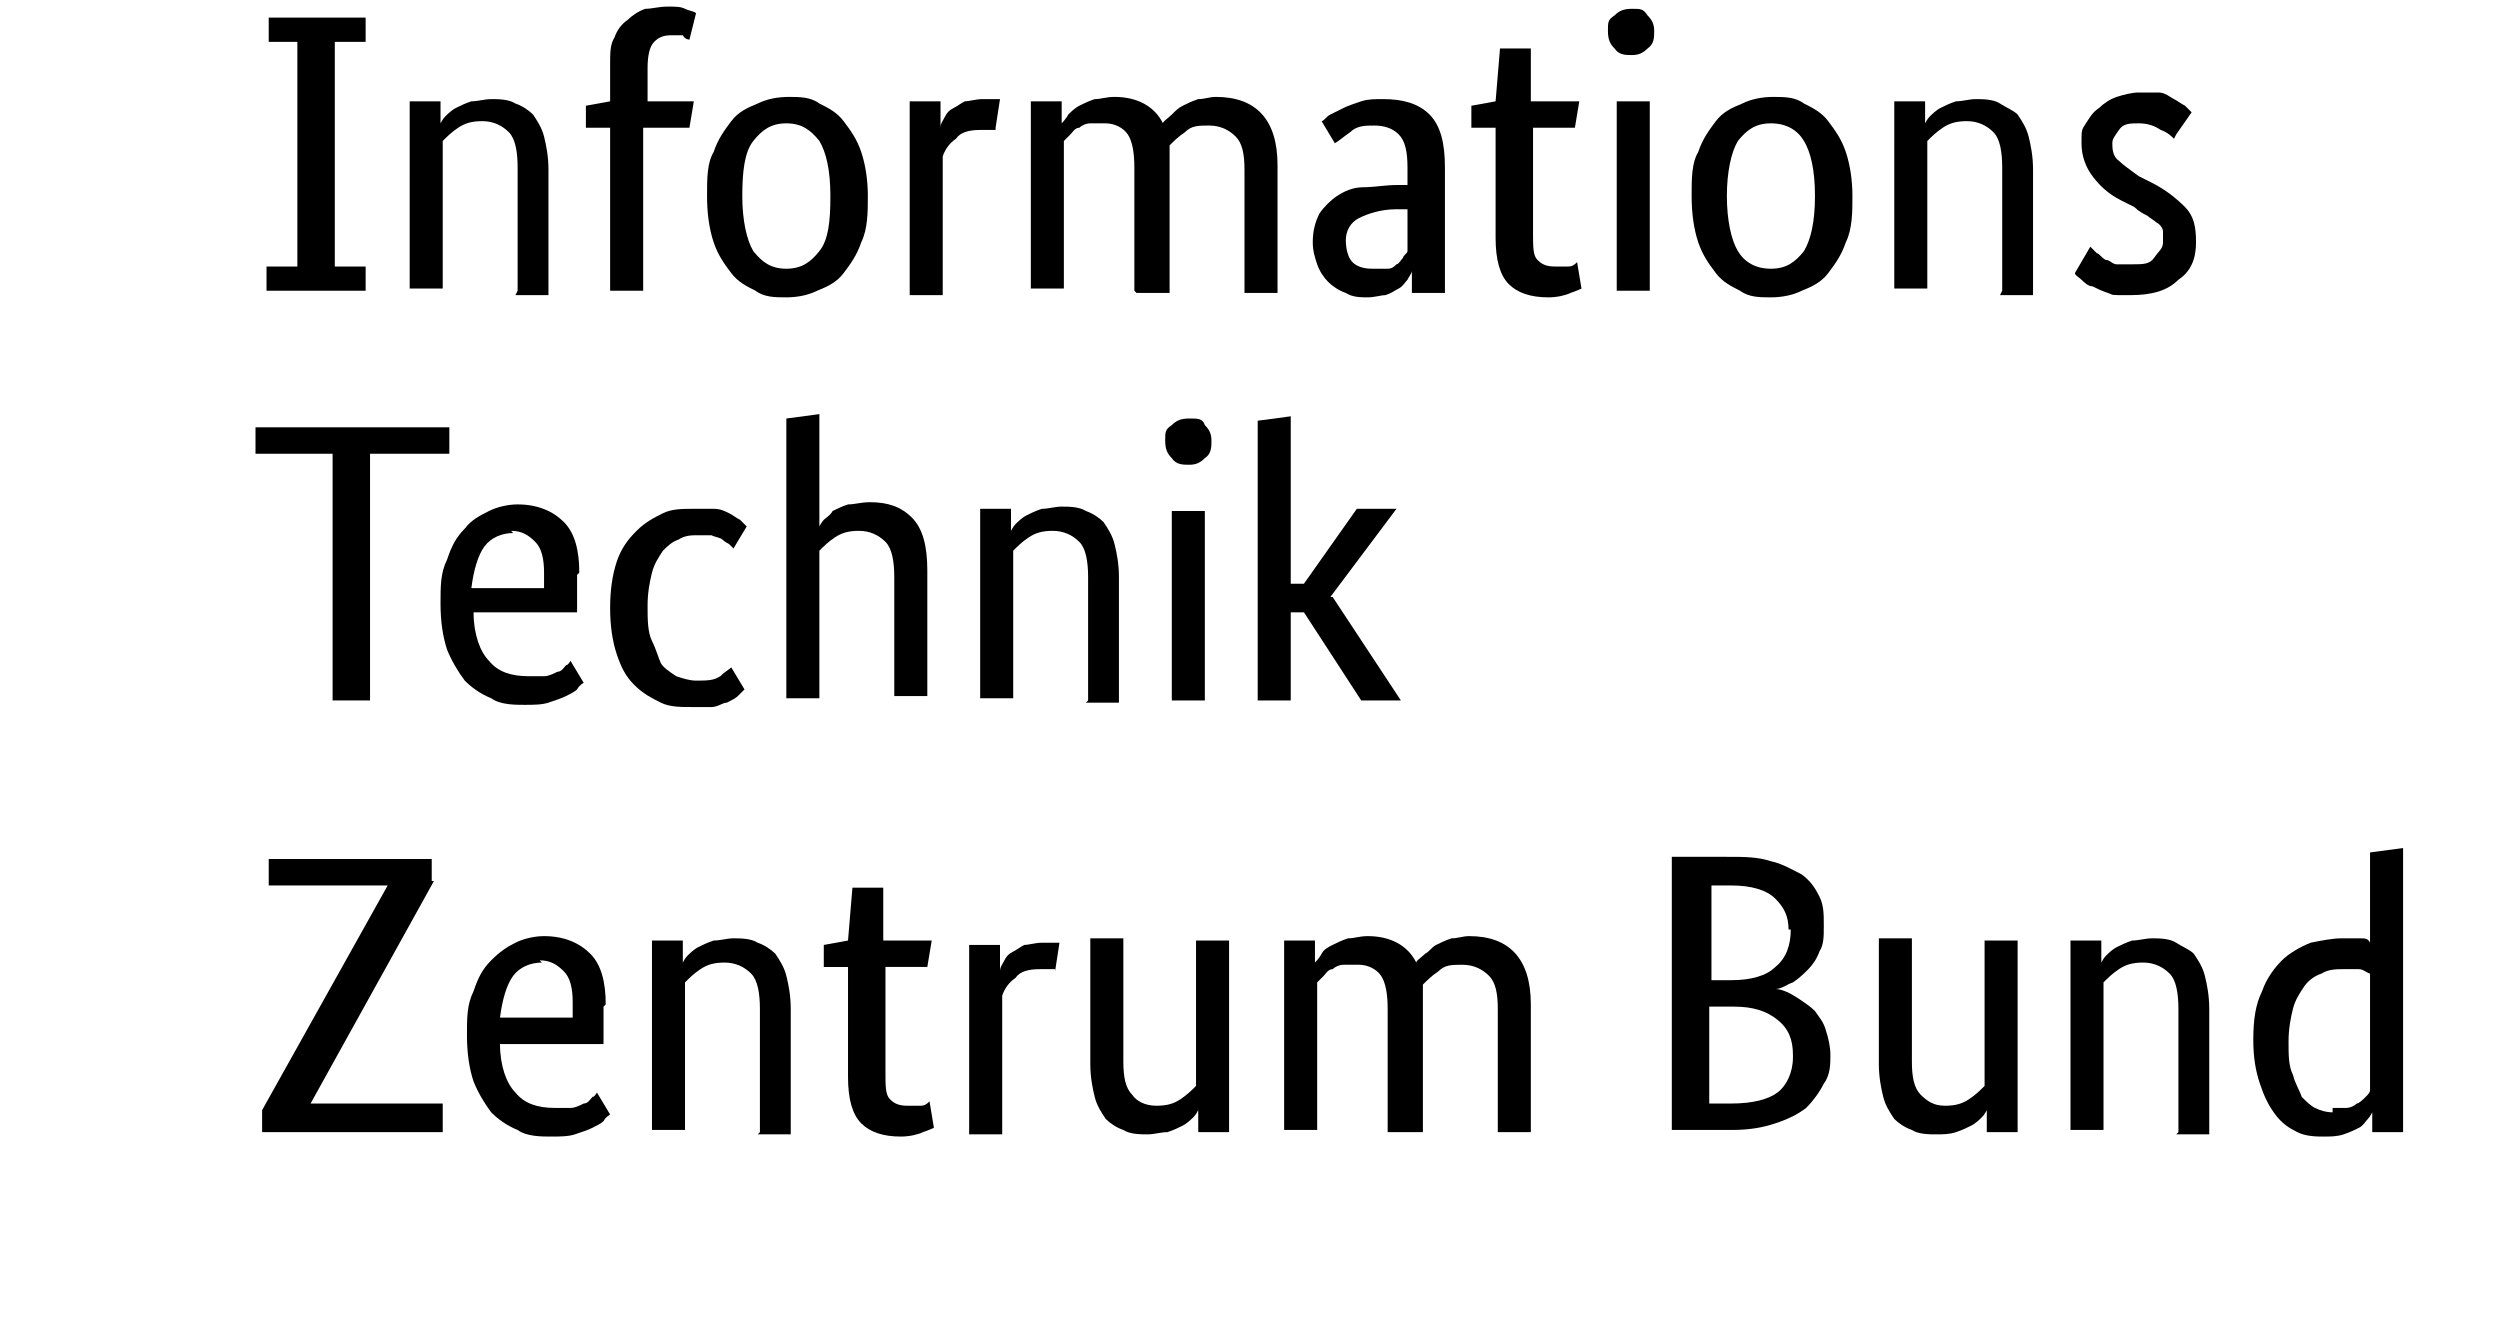 <?xml version="1.0" encoding="UTF-8"?>
<svg xmlns="http://www.w3.org/2000/svg" id="Ebene_1" data-name="Ebene 1" version="1.1" viewBox="0 0 113.5 60">
  <defs>
    <style>
      .cls-1 {
        fill: #000;
        stroke-width: 0px;
      }
    </style>
  </defs>
  <path class="cls-1" d="M13.6,1.9h-1.4V.8h4.4v1.1h-1.4v10.2h1.4v1.1h-4.5v-1.1h1.4V1.9Z"></path>
  <path class="cls-1" d="M23.5,13.2v-5.6c0-.7-.1-1.3-.4-1.6-.3-.3-.7-.5-1.2-.5s-.8.1-1.1.3c-.3.2-.5.4-.7.6v6.7h-1.5V4.6h1.4v1h0c0,0,.1-.2.2-.3.1-.1.3-.3.5-.4.2-.1.4-.2.7-.3.3,0,.6-.1.9-.1s.8,0,1.1.2c.3.1.6.3.8.5.2.3.4.6.5,1,.1.4.2.9.2,1.5v5.7h-1.5Z"></path>
  <path class="cls-1" d="M31.1,5.8h-1.9v7.4h-1.5v-7.4h-1.1v-1l1.1-.2v-1.7c0-.5,0-.9.2-1.2.1-.3.3-.6.6-.8.2-.2.5-.4.8-.5.3,0,.6-.1,1-.1s.6,0,.8.1.4.1.5.2l-.3,1.2c0,0-.2,0-.3-.2-.1,0-.3,0-.5,0-.4,0-.6.1-.8.3s-.3.6-.3,1.2v1.5h2.1l-.2,1.2Z"></path>
  <path class="cls-1" d="M32.1,8.9c0-.8,0-1.5.3-2,.2-.6.5-1,.8-1.4s.7-.6,1.2-.8c.4-.2.9-.3,1.4-.3s1,0,1.4.3c.4.2.8.4,1.1.8s.6.8.8,1.4c.2.6.3,1.3.3,2s0,1.5-.3,2.1c-.2.6-.5,1-.8,1.4-.3.4-.7.6-1.2.8-.4.2-.9.3-1.4.3s-1,0-1.4-.3c-.4-.2-.8-.4-1.1-.8s-.6-.8-.8-1.4-.3-1.3-.3-2.1ZM37.7,8.9c0-1.2-.2-2-.5-2.5-.4-.5-.8-.8-1.5-.8s-1.1.3-1.5.8-.5,1.4-.5,2.5.2,2,.5,2.5c.4.5.8.8,1.5.8s1.1-.3,1.5-.8.5-1.3.5-2.5Z"></path>
  <path class="cls-1" d="M45.2,5.9s-.1,0-.2,0-.3,0-.5,0c-.5,0-.9.1-1.1.4-.3.2-.5.5-.6.8v6.3h-1.5V4.6h1.4v1.2h0c0-.2.1-.3.2-.5.1-.2.2-.3.4-.4s.3-.2.5-.3c.2,0,.5-.1.8-.1s.4,0,.5,0c.1,0,.2,0,.3,0l-.2,1.3Z"></path>
  <path class="cls-1" d="M51.5,13.2v-5.6c0-.7-.1-1.2-.3-1.5-.2-.3-.6-.5-1-.5s-.5,0-.7,0c-.2,0-.4.1-.5.2-.2,0-.3.2-.4.3s-.2.2-.3.3v6.7h-1.5V4.6h1.4v1h0c0,0,.2-.2.3-.4.1-.1.3-.3.5-.4.2-.1.4-.2.7-.3.3,0,.5-.1.9-.1,1,0,1.8.4,2.2,1.2,0-.1.2-.2.4-.4s.3-.3.5-.4c.2-.1.4-.2.7-.3.3,0,.5-.1.8-.1,1.8,0,2.8,1,2.8,3.1v5.8h-1.5v-5.6c0-.7-.1-1.2-.4-1.5-.3-.3-.7-.5-1.2-.5s-.8,0-1.1.3c-.3.2-.5.4-.7.6,0,.1,0,.3,0,.4,0,.1,0,.3,0,.5v5.8h-1.5Z"></path>
  <path class="cls-1" d="M59.6,11c0-.5.1-.9.3-1.3.2-.3.5-.6.8-.8.3-.2.7-.4,1.2-.4.5,0,1-.1,1.5-.1h.5v-.8c0-.7-.1-1.2-.4-1.5-.3-.3-.7-.4-1.1-.4s-.8,0-1.1.3c-.3.2-.5.4-.7.5l-.6-1c.1,0,.2-.2.4-.3s.4-.2.6-.3.5-.2.8-.3.6-.1,1-.1c.9,0,1.6.2,2.1.7.5.5.7,1.3.7,2.4v3.9c0,.4,0,.7,0,1.1,0,.4,0,.6,0,.7h-1.5v-1h0c0,.1-.1.2-.2.4-.1.1-.2.3-.4.4-.2.1-.3.2-.6.3-.2,0-.5.1-.8.1s-.7,0-1-.2c-.3-.1-.6-.3-.8-.5-.2-.2-.4-.5-.5-.8-.1-.3-.2-.6-.2-1ZM62.4,12.2c.2,0,.4,0,.6,0,.2,0,.3-.1.4-.2.1,0,.2-.2.3-.3,0-.1.2-.2.2-.3v-1.9h-.5c-.7,0-1.3.2-1.7.4-.4.2-.6.6-.6,1s.1.8.3,1c.2.2.5.3.9.3Z"></path>
  <path class="cls-1" d="M71.6,5.8h-2v4.8c0,.6,0,1,.2,1.2.2.2.4.3.8.3s.4,0,.6,0,.3-.1.4-.2l.2,1.2c0,0-.2.1-.5.2-.2.1-.6.2-1,.2-.8,0-1.4-.2-1.8-.6-.4-.4-.6-1.1-.6-2.1v-5h-1.1v-1l1.1-.2.2-2.4h1.4v2.4h2.2l-.2,1.2Z"></path>
  <path class="cls-1" d="M74.1,2.5c-.3,0-.6,0-.8-.3-.2-.2-.3-.4-.3-.8s0-.5.3-.7c.2-.2.4-.3.8-.3s.5,0,.7.3c.2.2.3.4.3.7s0,.6-.3.8c-.2.2-.4.3-.7.3ZM74.9,13.2h-1.5V4.6h1.5v8.6Z"></path>
  <path class="cls-1" d="M76.8,8.9c0-.8,0-1.5.3-2,.2-.6.5-1,.8-1.4.3-.4.7-.6,1.2-.8.4-.2.9-.3,1.4-.3s1,0,1.4.3c.4.2.8.4,1.1.8.3.4.6.8.8,1.4.2.6.3,1.3.3,2s0,1.5-.3,2.1c-.2.6-.5,1-.8,1.4-.3.4-.7.6-1.2.8-.4.2-.9.3-1.4.3s-1,0-1.4-.3c-.4-.2-.8-.4-1.1-.8-.3-.4-.6-.8-.8-1.4-.2-.6-.3-1.3-.3-2.1ZM82.4,8.9c0-1.2-.2-2-.5-2.5s-.8-.8-1.5-.8-1.1.3-1.5.8c-.3.5-.5,1.4-.5,2.5s.2,2,.5,2.5.8.8,1.5.8,1.1-.3,1.5-.8c.3-.5.5-1.3.5-2.5Z"></path>
  <path class="cls-1" d="M90.9,13.2v-5.6c0-.7-.1-1.3-.4-1.6-.3-.3-.7-.5-1.2-.5s-.8.1-1.1.3c-.3.2-.5.4-.7.6v6.7h-1.5V4.6h1.4v1h0c0,0,.1-.2.2-.3.1-.1.3-.3.5-.4.2-.1.4-.2.7-.3.3,0,.6-.1.9-.1s.8,0,1.1.2.6.3.8.5c.2.3.4.6.5,1,.1.4.2.9.2,1.5v5.7h-1.5Z"></path>
  <path class="cls-1" d="M98.7,6.3c-.1-.1-.3-.3-.6-.4-.3-.2-.6-.3-1-.3s-.7,0-.9.3-.3.4-.3.6,0,.6.3.8c.2.2.5.4.9.7l.6.3c.6.3,1.1.7,1.5,1.1.4.4.5.9.5,1.6s-.2,1.3-.8,1.7c-.5.5-1.2.7-2.2.7s-.7,0-1-.1-.5-.2-.7-.3c-.2,0-.4-.2-.5-.3-.1-.1-.3-.2-.3-.3l.7-1.2c0,0,.2.2.3.3.1,0,.2.2.4.3.2,0,.3.2.5.2.2,0,.4,0,.7,0,.5,0,.8,0,1-.3s.4-.4.4-.7,0-.4,0-.5c0-.1-.1-.3-.3-.4-.1-.1-.3-.2-.4-.3-.2-.1-.4-.2-.6-.4l-.6-.3c-.6-.3-1-.7-1.3-1.1-.3-.4-.5-.9-.5-1.5s0-.6.2-.9.3-.5.6-.7c.2-.2.5-.4.8-.5.3-.1.7-.2,1-.2s.7,0,.9,0c.3,0,.5.2.7.3.2.1.3.2.5.3.1.1.2.2.3.3l-.7,1Z"></path>
  <path class="cls-1" d="M20.3,20.6h-3.5v11.2h-1.7v-11.2h-3.5v-1.2h8.8v1.2Z"></path>
  <path class="cls-1" d="M26.2,26.1c0,.4,0,.7,0,1,0,.3,0,.5,0,.7h-4.7c0,1,.3,1.8.7,2.2.4.5,1,.7,1.8.7s.5,0,.7,0c.2,0,.4-.1.6-.2.2,0,.3-.2.4-.3.1,0,.2-.2.2-.2l.6,1c0,0-.2.1-.3.3-.1.1-.3.2-.5.3-.2.1-.5.2-.8.3s-.7.1-1.1.1-1.1,0-1.5-.3c-.5-.2-.9-.5-1.2-.8-.3-.4-.6-.9-.8-1.4-.2-.6-.3-1.3-.3-2.1s0-1.4.3-2c.2-.6.4-1,.8-1.4.3-.4.7-.6,1.1-.8.4-.2.9-.3,1.3-.3.9,0,1.6.3,2.1.8.5.5.7,1.3.7,2.3ZM23.3,24.2c-.5,0-1,.2-1.3.6-.3.4-.5,1.1-.6,1.9h3.3c0,0,0-.1,0-.3,0-.1,0-.2,0-.4,0-.6-.1-1.1-.4-1.4s-.6-.5-1.1-.5Z"></path>
  <path class="cls-1" d="M33.3,24.9s0,0-.2-.2c0,0-.2-.1-.3-.2s-.3-.1-.5-.2c-.2,0-.4,0-.6,0-.3,0-.6,0-.9.2-.3.1-.5.3-.7.5-.2.3-.4.6-.5,1-.1.4-.2.9-.2,1.5s0,1.2.2,1.6.3.8.4,1,.4.4.7.6c.3.1.6.2.9.2.5,0,.8,0,1.1-.2.2-.2.4-.3.5-.4l.6,1c0,0-.2.2-.3.3-.1.1-.3.2-.5.3-.2,0-.4.2-.7.2-.3,0-.6,0-.9,0-.5,0-1,0-1.4-.2-.4-.2-.8-.4-1.2-.8s-.6-.8-.8-1.4-.3-1.3-.3-2.1.1-1.5.3-2.1c.2-.6.5-1,.9-1.4.4-.4.8-.6,1.2-.8s.9-.2,1.4-.2.6,0,.9,0,.5.1.7.2.3.2.5.3c.1.1.2.2.3.3l-.6,1Z"></path>
  <path class="cls-1" d="M40.6,31.8v-5.6c0-.7-.1-1.3-.4-1.6-.3-.3-.7-.5-1.2-.5s-.8.1-1.1.3c-.3.2-.5.4-.7.6v6.7h-1.5v-12.7l1.5-.2v5.1h0c0,0,.1-.2.2-.3.1-.1.3-.2.4-.4.2-.1.4-.2.7-.3.3,0,.6-.1,1-.1.8,0,1.4.2,1.9.7.5.5.7,1.3.7,2.4v5.7h-1.5Z"></path>
  <path class="cls-1" d="M49.4,31.8v-5.6c0-.7-.1-1.3-.4-1.6-.3-.3-.7-.5-1.2-.5s-.8.1-1.1.3c-.3.2-.5.4-.7.6v6.7h-1.5v-8.6h1.4v1h0c0,0,.1-.2.2-.3.1-.1.3-.3.5-.4.2-.1.4-.2.7-.3.3,0,.6-.1.9-.1s.8,0,1.1.2c.3.1.6.3.8.5.2.3.4.6.5,1,.1.4.2.9.2,1.5v5.7h-1.5Z"></path>
  <path class="cls-1" d="M54,21.1c-.3,0-.6,0-.8-.3-.2-.2-.3-.4-.3-.8s0-.5.3-.7c.2-.2.4-.3.8-.3s.6,0,.7.3c.2.2.3.4.3.7s0,.6-.3.8c-.2.2-.4.3-.7.3ZM54.7,31.8h-1.5v-8.6h1.5v8.6Z"></path>
  <path class="cls-1" d="M60.5,27.1l3.1,4.7h-1.8l-2.6-4h-.6v4h-1.5v-12.7l1.5-.2v7.6h.6l2.4-3.4h1.8l-3,4Z"></path>
  <path class="cls-1" d="M19.7,40l-5.6,10.1h0s6,0,6,0v1.3h-8.2v-1l5.7-10.2h0s-5.4,0-5.4,0v-1.2h7.4v1Z"></path>
  <path class="cls-1" d="M27.4,45.7c0,.4,0,.7,0,1,0,.3,0,.5,0,.7h-4.7c0,1,.3,1.8.7,2.2.4.5,1,.7,1.8.7s.5,0,.7,0c.2,0,.4-.1.6-.2.2,0,.3-.2.4-.3.1,0,.2-.2.2-.2l.6,1c0,0-.2.1-.3.3-.1.1-.3.2-.5.3-.2.1-.5.2-.8.3s-.7.1-1.1.1-1.1,0-1.5-.3c-.5-.2-.9-.5-1.2-.8-.3-.4-.6-.9-.8-1.4-.2-.6-.3-1.3-.3-2.1s0-1.4.3-2c.2-.6.4-1,.8-1.4s.7-.6,1.1-.8c.4-.2.9-.3,1.3-.3.9,0,1.6.3,2.1.8s.7,1.3.7,2.3ZM24.6,43.7c-.5,0-1,.2-1.3.6-.3.4-.5,1.1-.6,1.9h3.3c0,0,0-.1,0-.3,0-.1,0-.2,0-.4,0-.6-.1-1.1-.4-1.4-.3-.3-.6-.5-1.1-.5Z"></path>
  <path class="cls-1" d="M34.5,51.4v-5.6c0-.7-.1-1.3-.4-1.6-.3-.3-.7-.5-1.2-.5s-.8.1-1.1.3-.5.4-.7.6v6.7h-1.5v-8.6h1.4v1h0c0,0,.1-.2.2-.3.1-.1.3-.3.5-.4.2-.1.4-.2.7-.3.3,0,.6-.1.9-.1s.8,0,1.1.2c.3.1.6.3.8.5.2.3.4.6.5,1,.1.4.2.9.2,1.5v5.7h-1.5Z"></path>
  <path class="cls-1" d="M42.2,43.9h-2v4.8c0,.6,0,1,.2,1.2.2.2.4.3.8.3s.4,0,.6,0c.2,0,.3-.1.4-.2l.2,1.2c0,0-.2.1-.5.2-.2.1-.6.2-1,.2-.8,0-1.4-.2-1.8-.6-.4-.4-.6-1.1-.6-2.1v-5h-1.1v-1l1.1-.2.2-2.4h1.4v2.4h2.2l-.2,1.2Z"></path>
  <path class="cls-1" d="M47.9,44s-.1,0-.2,0-.3,0-.5,0c-.5,0-.9.1-1.1.4-.3.2-.5.5-.6.8v6.3h-1.5v-8.6h1.4v1.2h0c0-.2.1-.3.2-.5.1-.2.2-.3.4-.4.2-.1.3-.2.5-.3.2,0,.5-.1.8-.1s.4,0,.5,0c.1,0,.2,0,.3,0l-.2,1.3Z"></path>
  <path class="cls-1" d="M55.8,51.4h-1.4v-1h0c0,0-.1.2-.2.3s-.3.3-.5.4-.4.2-.7.3c-.3,0-.6.1-.9.1s-.8,0-1.1-.2c-.3-.1-.6-.3-.8-.5-.2-.3-.4-.6-.5-1-.1-.4-.2-.9-.2-1.5v-5.7h1.5v5.6c0,.7.1,1.2.4,1.5.2.3.6.5,1.1.5s.8-.1,1.1-.3c.3-.2.5-.4.7-.6v-6.6h1.5v8.6Z"></path>
  <path class="cls-1" d="M63,51.4v-5.6c0-.7-.1-1.2-.3-1.5-.2-.3-.6-.5-1-.5s-.5,0-.7,0c-.2,0-.4.1-.5.2-.2,0-.3.2-.4.3-.1.1-.2.2-.3.3v6.7h-1.5v-8.6h1.4v1h0c0,0,.2-.2.3-.4s.3-.3.5-.4c.2-.1.4-.2.7-.3.3,0,.5-.1.9-.1,1,0,1.8.4,2.2,1.2,0-.1.2-.2.4-.4.2-.1.3-.3.5-.4.2-.1.4-.2.7-.3.3,0,.5-.1.8-.1,1.8,0,2.8,1,2.8,3.1v5.8h-1.5v-5.6c0-.7-.1-1.2-.4-1.5-.3-.3-.7-.5-1.2-.5s-.8,0-1.1.3c-.3.2-.5.4-.7.6,0,.1,0,.3,0,.4,0,.1,0,.3,0,.5v5.8h-1.5Z"></path>
  <path class="cls-1" d="M82.8,42.1c0,.4,0,.8-.2,1.1-.1.3-.3.6-.5.8s-.4.4-.7.6c-.3.1-.5.3-.8.3h0c.3,0,.7.2,1,.4.3.2.6.4.8.6.2.3.4.5.5.9.1.3.2.7.2,1.1s0,.9-.3,1.3c-.2.4-.5.8-.8,1.1-.4.3-.8.5-1.4.7-.6.2-1.2.3-2,.3h-2.7v-12.4h2.5c.8,0,1.4,0,2,.2.5.1,1,.4,1.4.6.4.3.6.6.8,1s.2.8.2,1.3ZM81.2,42.2c0-.6-.2-1-.6-1.4-.4-.4-1.1-.6-2-.6h-.9v4.3h.9c.9,0,1.6-.2,2-.6.5-.4.7-1,.7-1.7ZM81.4,47.9c0-.7-.2-1.2-.7-1.6-.5-.4-1.1-.6-2-.6h-1.1v4.4h1c1,0,1.7-.2,2.1-.5s.7-.9.7-1.6Z"></path>
  <path class="cls-1" d="M91.6,51.4h-1.4v-1h0c0,0-.1.2-.2.3-.1.1-.3.3-.5.4s-.4.2-.7.3-.6.1-.9.1-.8,0-1.1-.2c-.3-.1-.6-.3-.8-.5-.2-.3-.4-.6-.5-1-.1-.4-.2-.9-.2-1.5v-5.7h1.5v5.6c0,.7.1,1.2.4,1.5s.6.5,1.1.5.8-.1,1.1-.3c.3-.2.5-.4.7-.6v-6.6h1.5v8.6Z"></path>
  <path class="cls-1" d="M98.9,51.4v-5.6c0-.7-.1-1.3-.4-1.6-.3-.3-.7-.5-1.2-.5s-.8.1-1.1.3-.5.4-.7.6v6.7h-1.5v-8.6h1.4v1h0c0,0,.1-.2.2-.3.1-.1.3-.3.5-.4.2-.1.4-.2.7-.3.3,0,.6-.1.9-.1s.8,0,1.1.2.6.3.8.5c.2.3.4.6.5,1,.1.4.2.9.2,1.5v5.7h-1.5Z"></path>
  <path class="cls-1" d="M102.3,47.2c0-.9.1-1.6.4-2.2.2-.6.6-1.1.9-1.4s.8-.6,1.3-.8c.5-.1,1-.2,1.4-.2s.5,0,.8,0,.4,0,.5.2v-4.1l1.5-.2v12.9h-1.4v-.9h0c0,0-.1.2-.2.3s-.2.3-.4.4c-.2.1-.4.2-.7.3s-.6.1-.9.1-.8,0-1.2-.2c-.4-.2-.7-.4-1-.8s-.5-.8-.7-1.4c-.2-.6-.3-1.2-.3-2ZM105.9,50.3c.2,0,.5,0,.6,0,.2,0,.4-.1.5-.2.1,0,.3-.2.4-.3s.2-.2.2-.3v-5.3c-.1,0-.3-.2-.5-.2-.2,0-.4,0-.7,0s-.7,0-1,.2c-.3.1-.6.3-.8.6-.2.3-.4.6-.5,1s-.2.9-.2,1.5,0,1.1.2,1.5c.1.4.3.7.4,1,.2.2.4.4.6.5.2.1.5.2.8.2Z"></path>
</svg>
